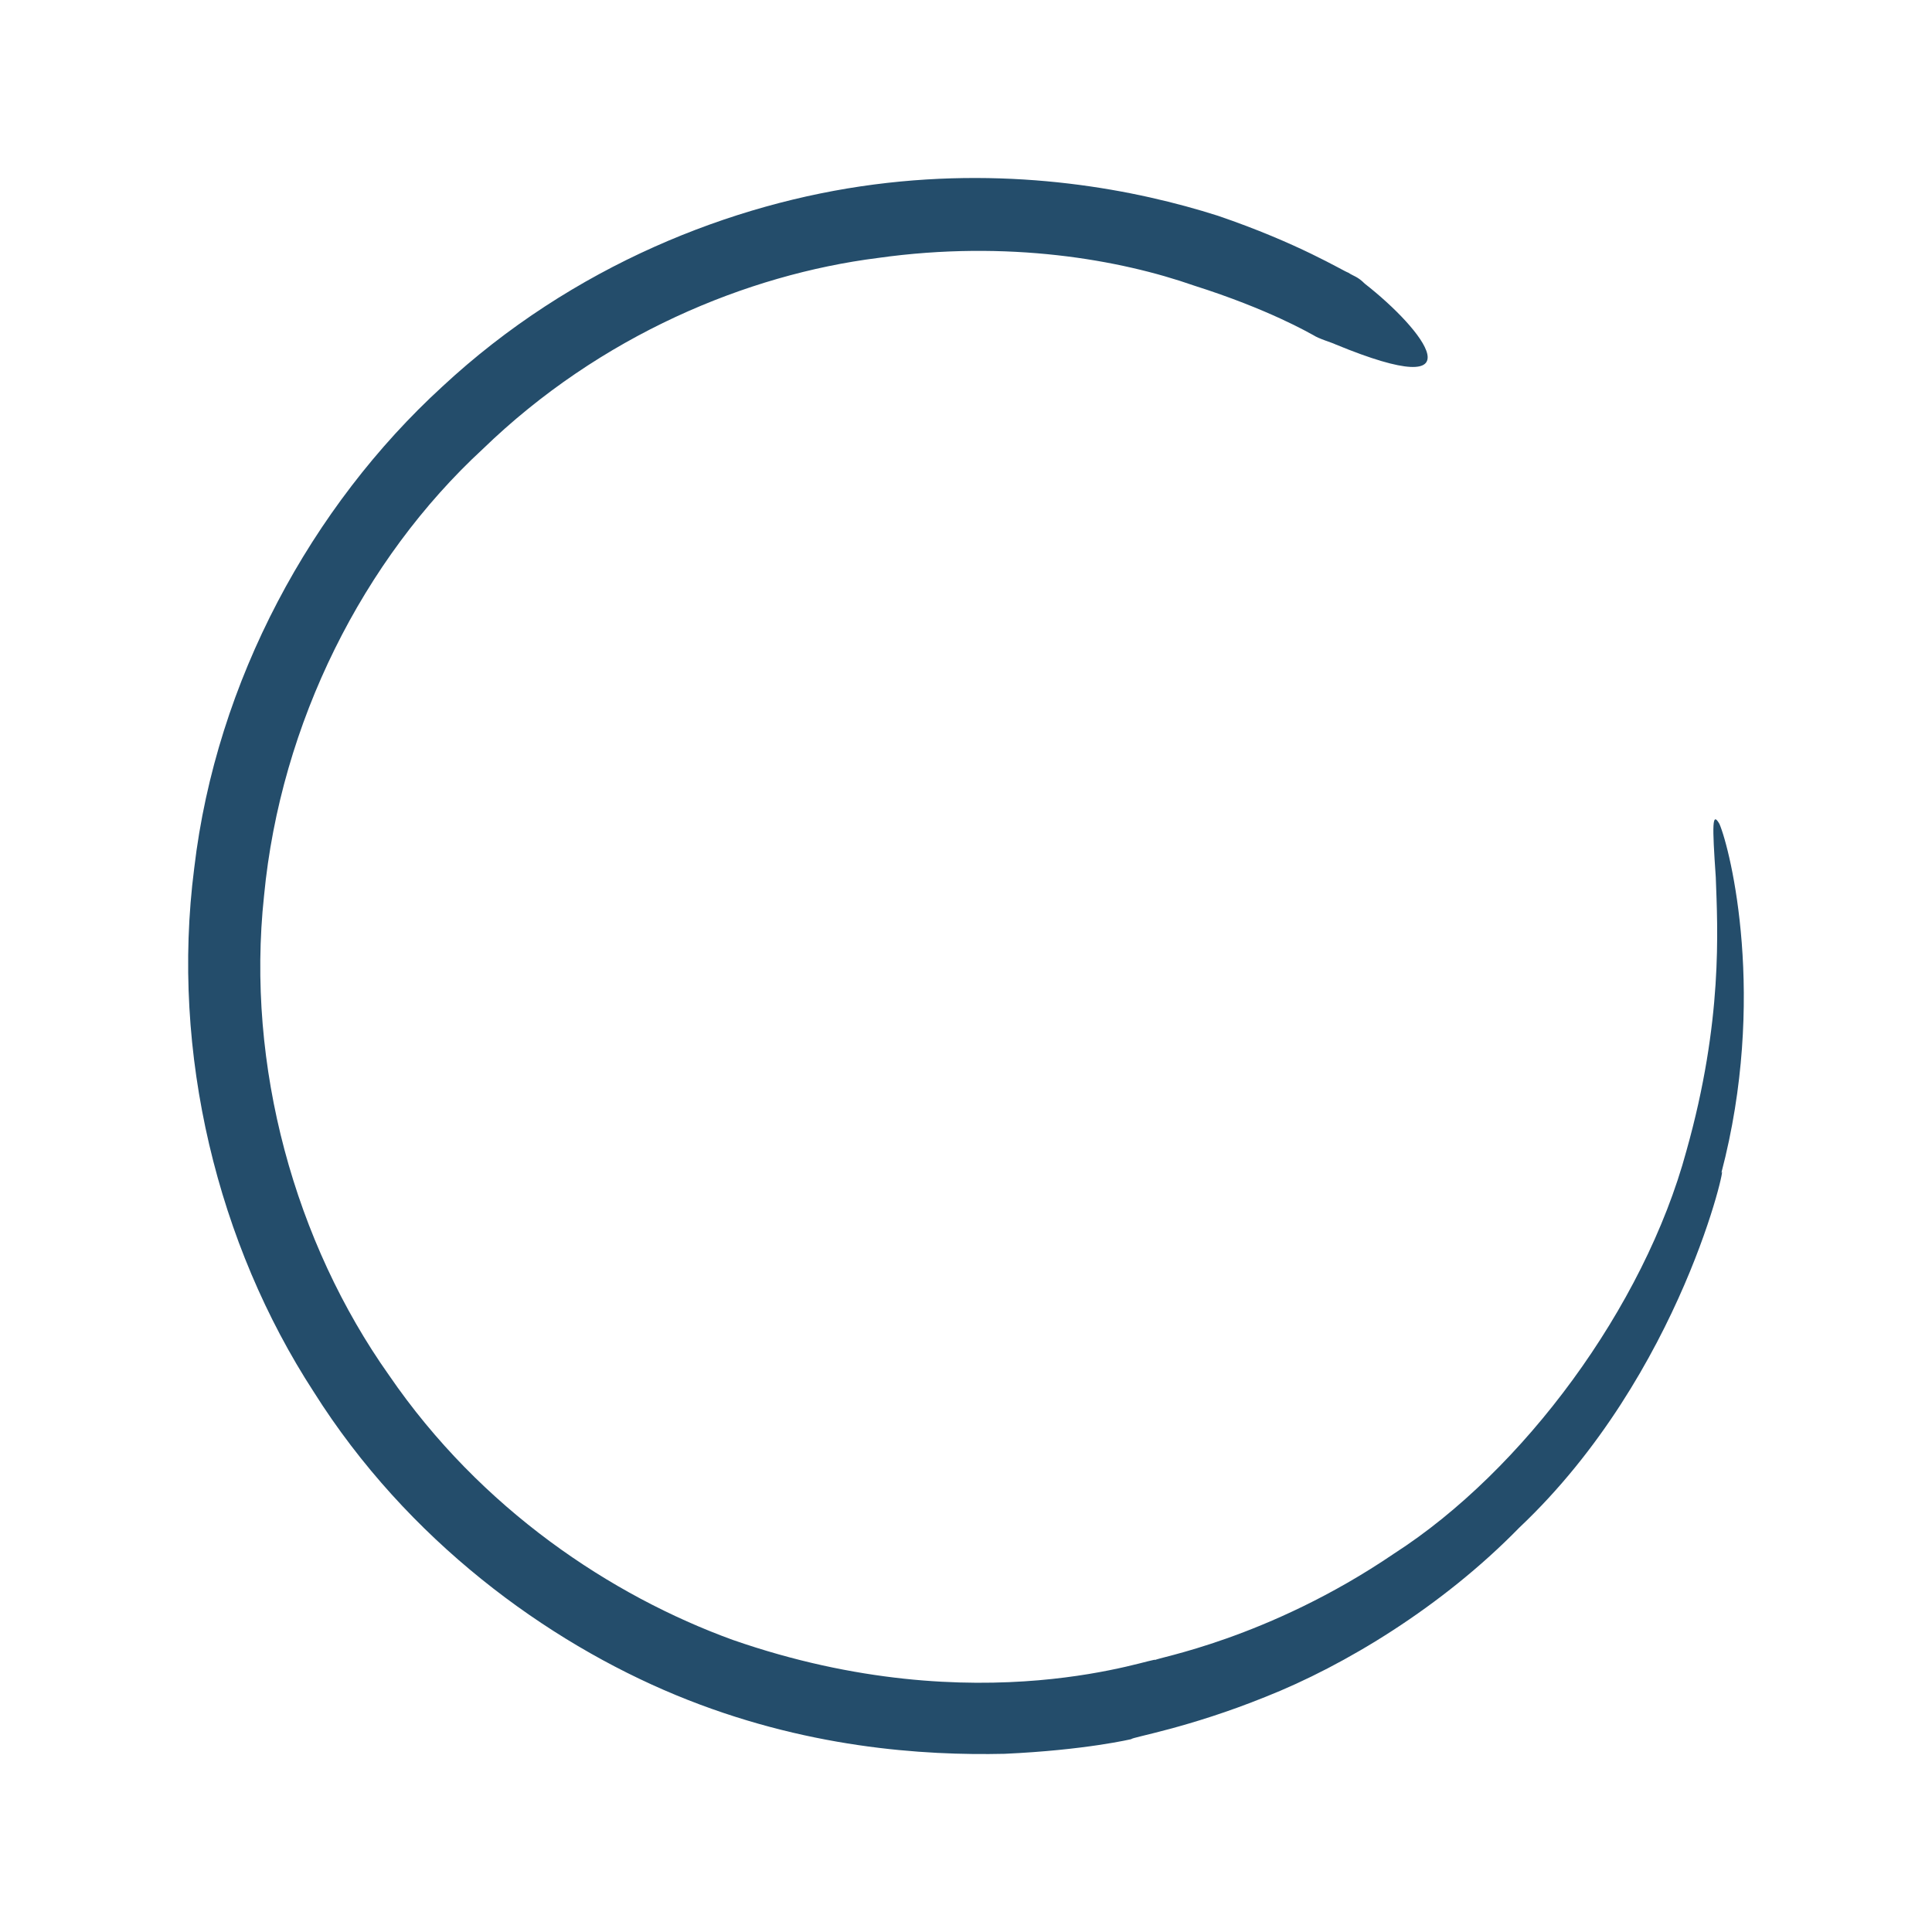 <svg height="2500" viewBox="0 0 192.756 192.756" width="2500" xmlns="http://www.w3.org/2000/svg"><g clip-rule="evenodd" fill-rule="evenodd"><path d="m0 0h192.756v192.756h-192.756z" fill="#fff"/><path d="m36.429 96.506c0 33.734 27.318 61.053 61.235 61.053 33.736 0 61.053-27.318 61.053-61.053 0-33.918-27.316-61.236-61.053-61.236-33.917 0-61.235 27.318-61.235 61.236z" fill="#fff"/><g><path d="m57.33 69.188 5.501-1.1c19.067-4.033 30.434-2.016 33.184 2.567 3.667 4.034 7.149 11.733 1.649 22.001l28.42-36.669c.549-1.467.916-2.567.732-3.117-.367-4.033-4.033-5.316-10.818-3.849l-56.835 15.767c-2.567.55-6.05 2.75-5.684 3.667v.183c.367.734 2.018.917 3.851.55zm76.453 52.253c-1.834.365-3.666.732-5.5 1.1-19.068 3.85-30.436 2.018-33.186-2.566-3.667-4.033-7.15-11.734-1.65-22.002l-28.234 36.484c-.733 1.65-1.1 2.566-.917 3.301.55 3.85 4.034 5.133 10.817 3.85l56.835-15.766c2.75-.551 6.051-2.75 5.684-3.668v-.184c-.366-.732-1.831-.916-3.849-.549z" fill="#fff"/><path d="m134.516 27.204c.551.367.918.367 1.65 1.1 5.867 4.583 11.734 12.101-2.934 6.051-.367-.184-1.648-.551-2.199-.917-.367-.184-4.4-2.566-11.918-4.95-7.334-2.567-18.518-4.583-31.535-2.75-13.017 1.649-27.684 7.7-39.417 19.067-11.917 11-20.168 27.317-21.818 44.552-1.833 17.05 3.117 34.651 12.467 47.851 9.167 13.385 22.185 22.002 34.285 26.402 24.75 8.617 42.536 1.467 42.168 2.016-.184-.184 11.184-2.016 23.834-10.633 12.834-8.25 24.936-24.568 29.15-40.152 3.668-13.018 3.117-22.183 2.934-27.318-.365-5.317-.365-6.6.367-5.317 1.1 2.567 4.766 17.418.184 34.836.732-2.018-3.852 19.982-20.168 35.385-7.699 7.883-17.416 13.75-25.301 16.867-7.699 3.115-13.383 4.033-13.383 4.217 0 0-4.584 1.1-12.652 1.467-8.066.182-19.983-.551-32.817-5.867s-26.768-15.4-36.118-30.252c-9.533-14.666-14.3-33.734-11.917-52.252 2.199-18.7 11.734-36.118 24.751-48.035 13.017-12.1 28.967-18.333 43.083-20.166 14.119-1.834 26.218.549 34.287 3.116 8.067 2.748 12.466 5.498 13.017 5.682z" fill="#244d6b"/></g></g></svg>
